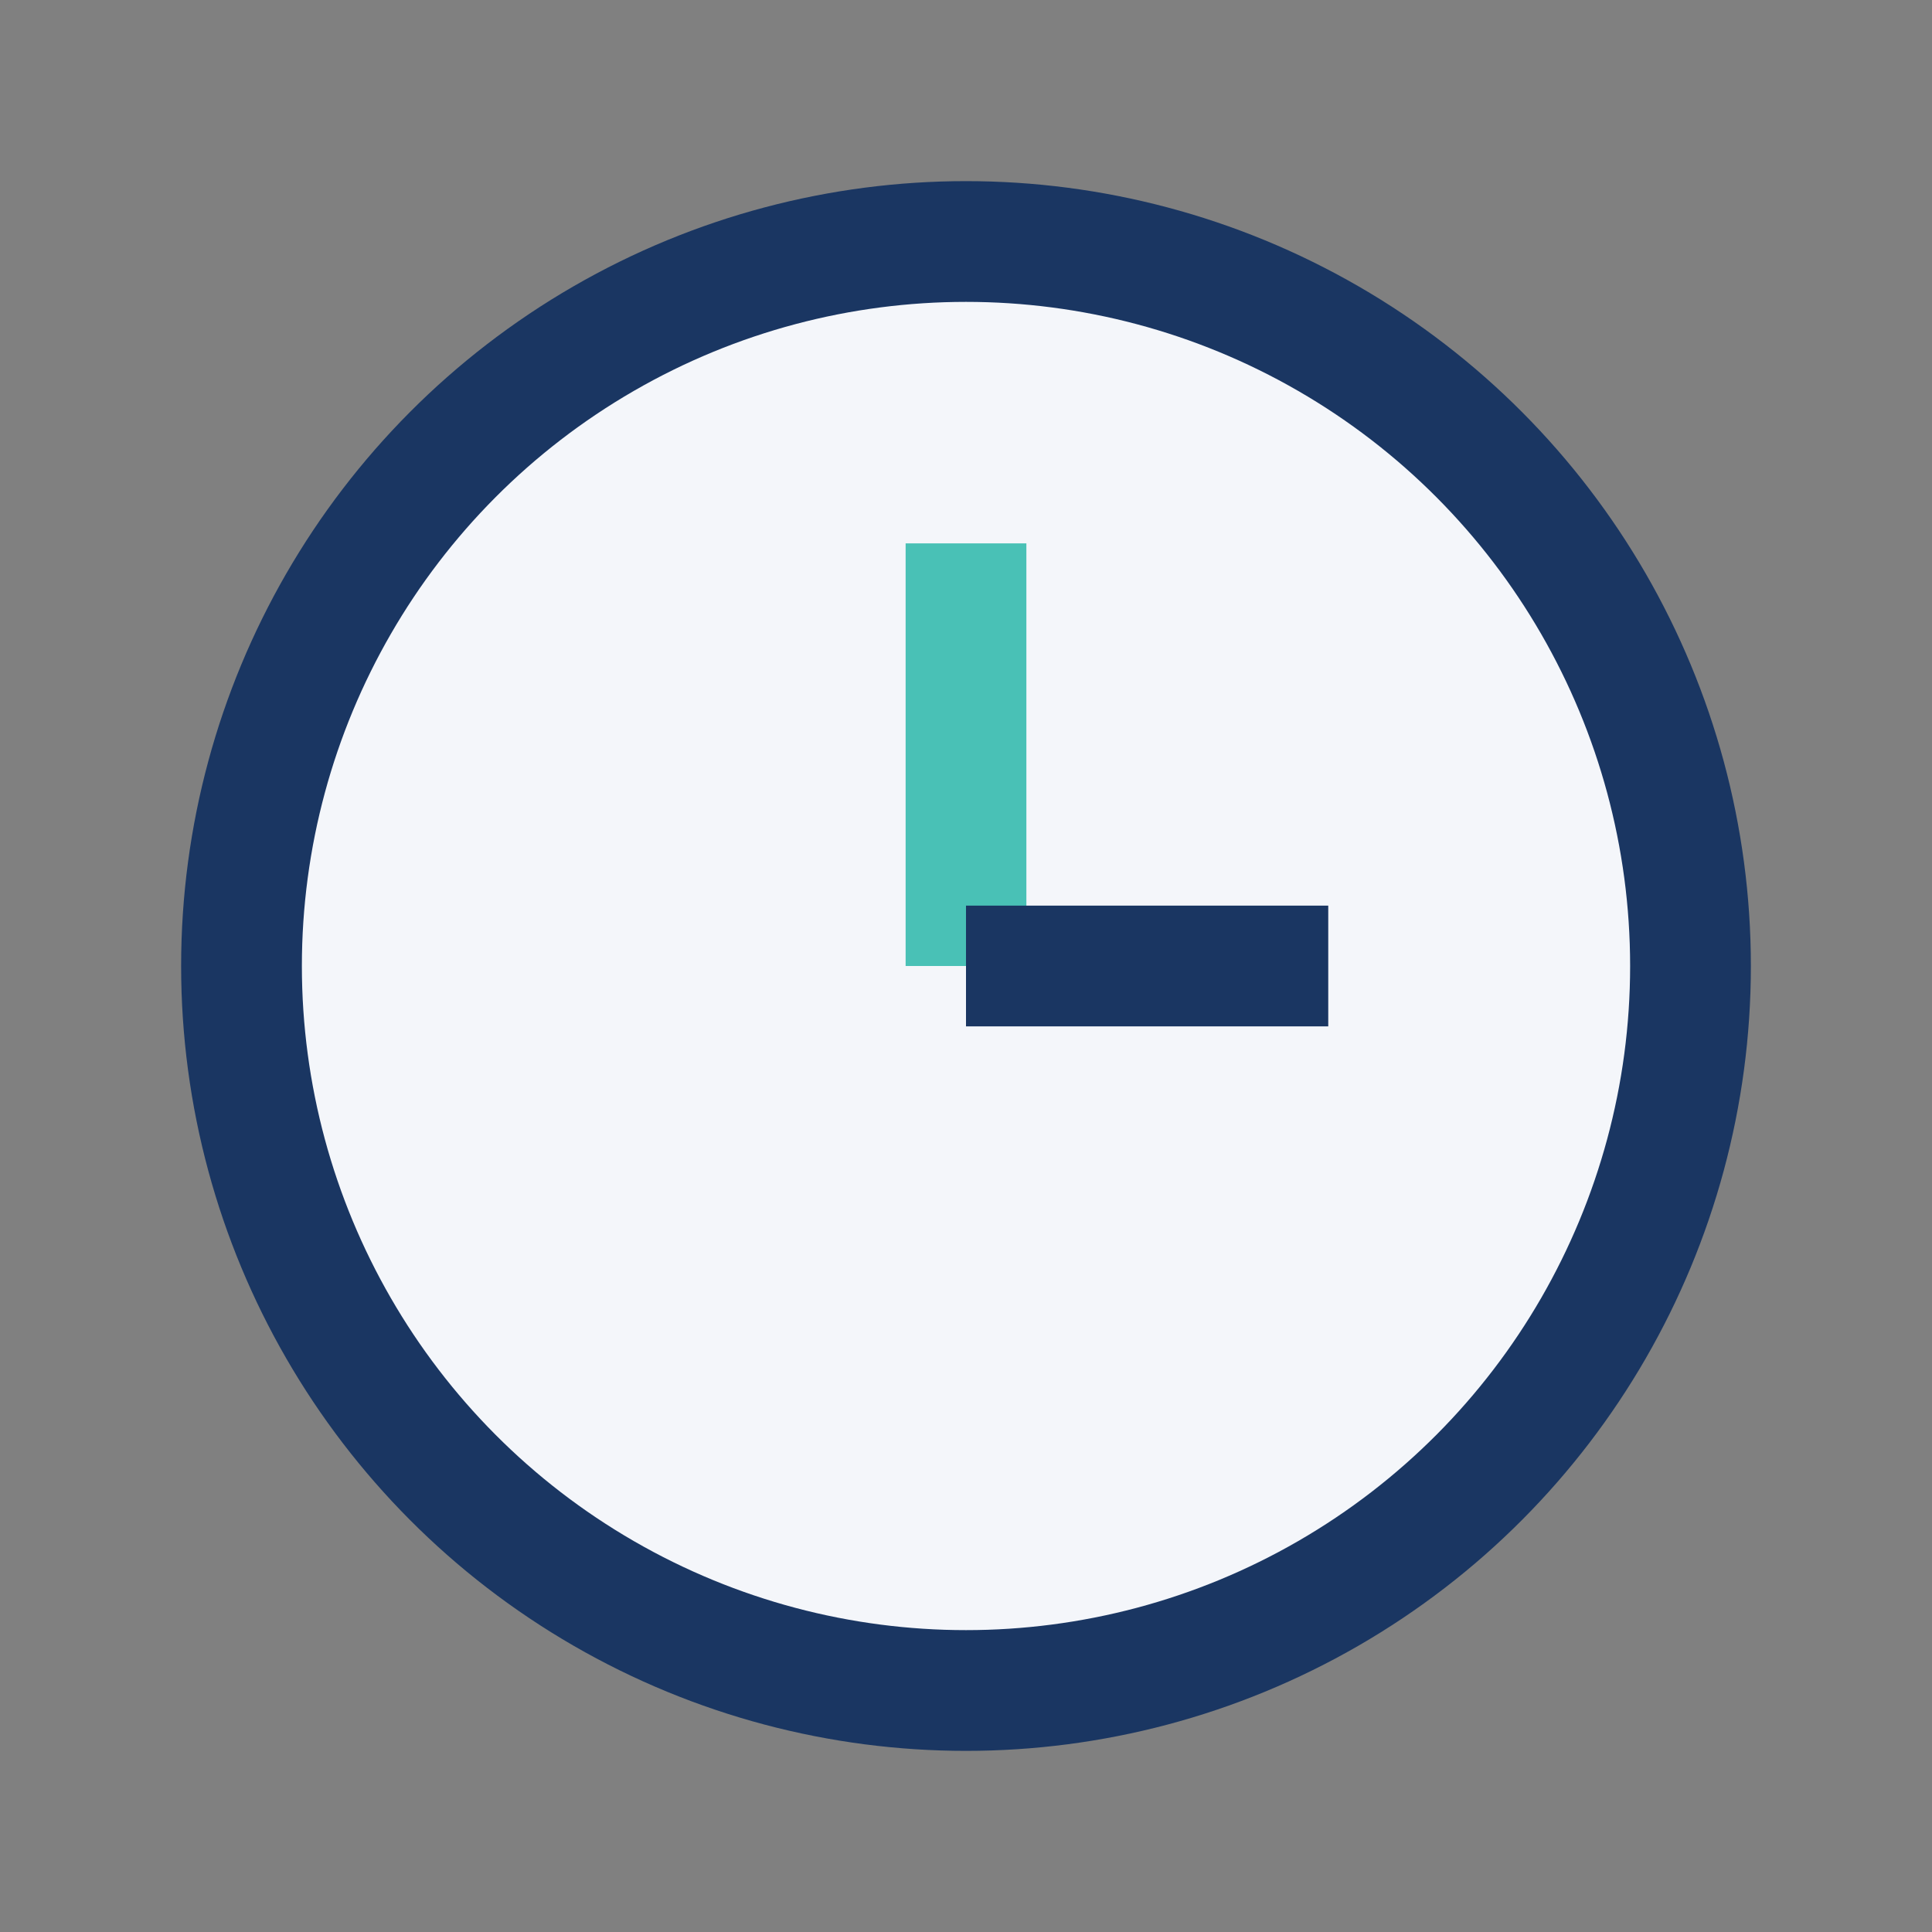 <?xml version="1.0" encoding="UTF-8"?>
<svg xmlns="http://www.w3.org/2000/svg" width="32" height="32" viewBox="0 0 32 32"><rect x="0" y="0" width="32" height="32" fill="#808080" stroke="none"/><circle cx="16" cy="16" r="12" stroke="#1A3662" stroke-width="2" fill="#F4F6FA"/><line x1="16" y1="16" x2="16" y2="9" stroke="#49C1B6" stroke-width="2"/><line x1="16" y1="16" x2="22" y2="16" stroke="#1A3662" stroke-width="2"/></svg>
